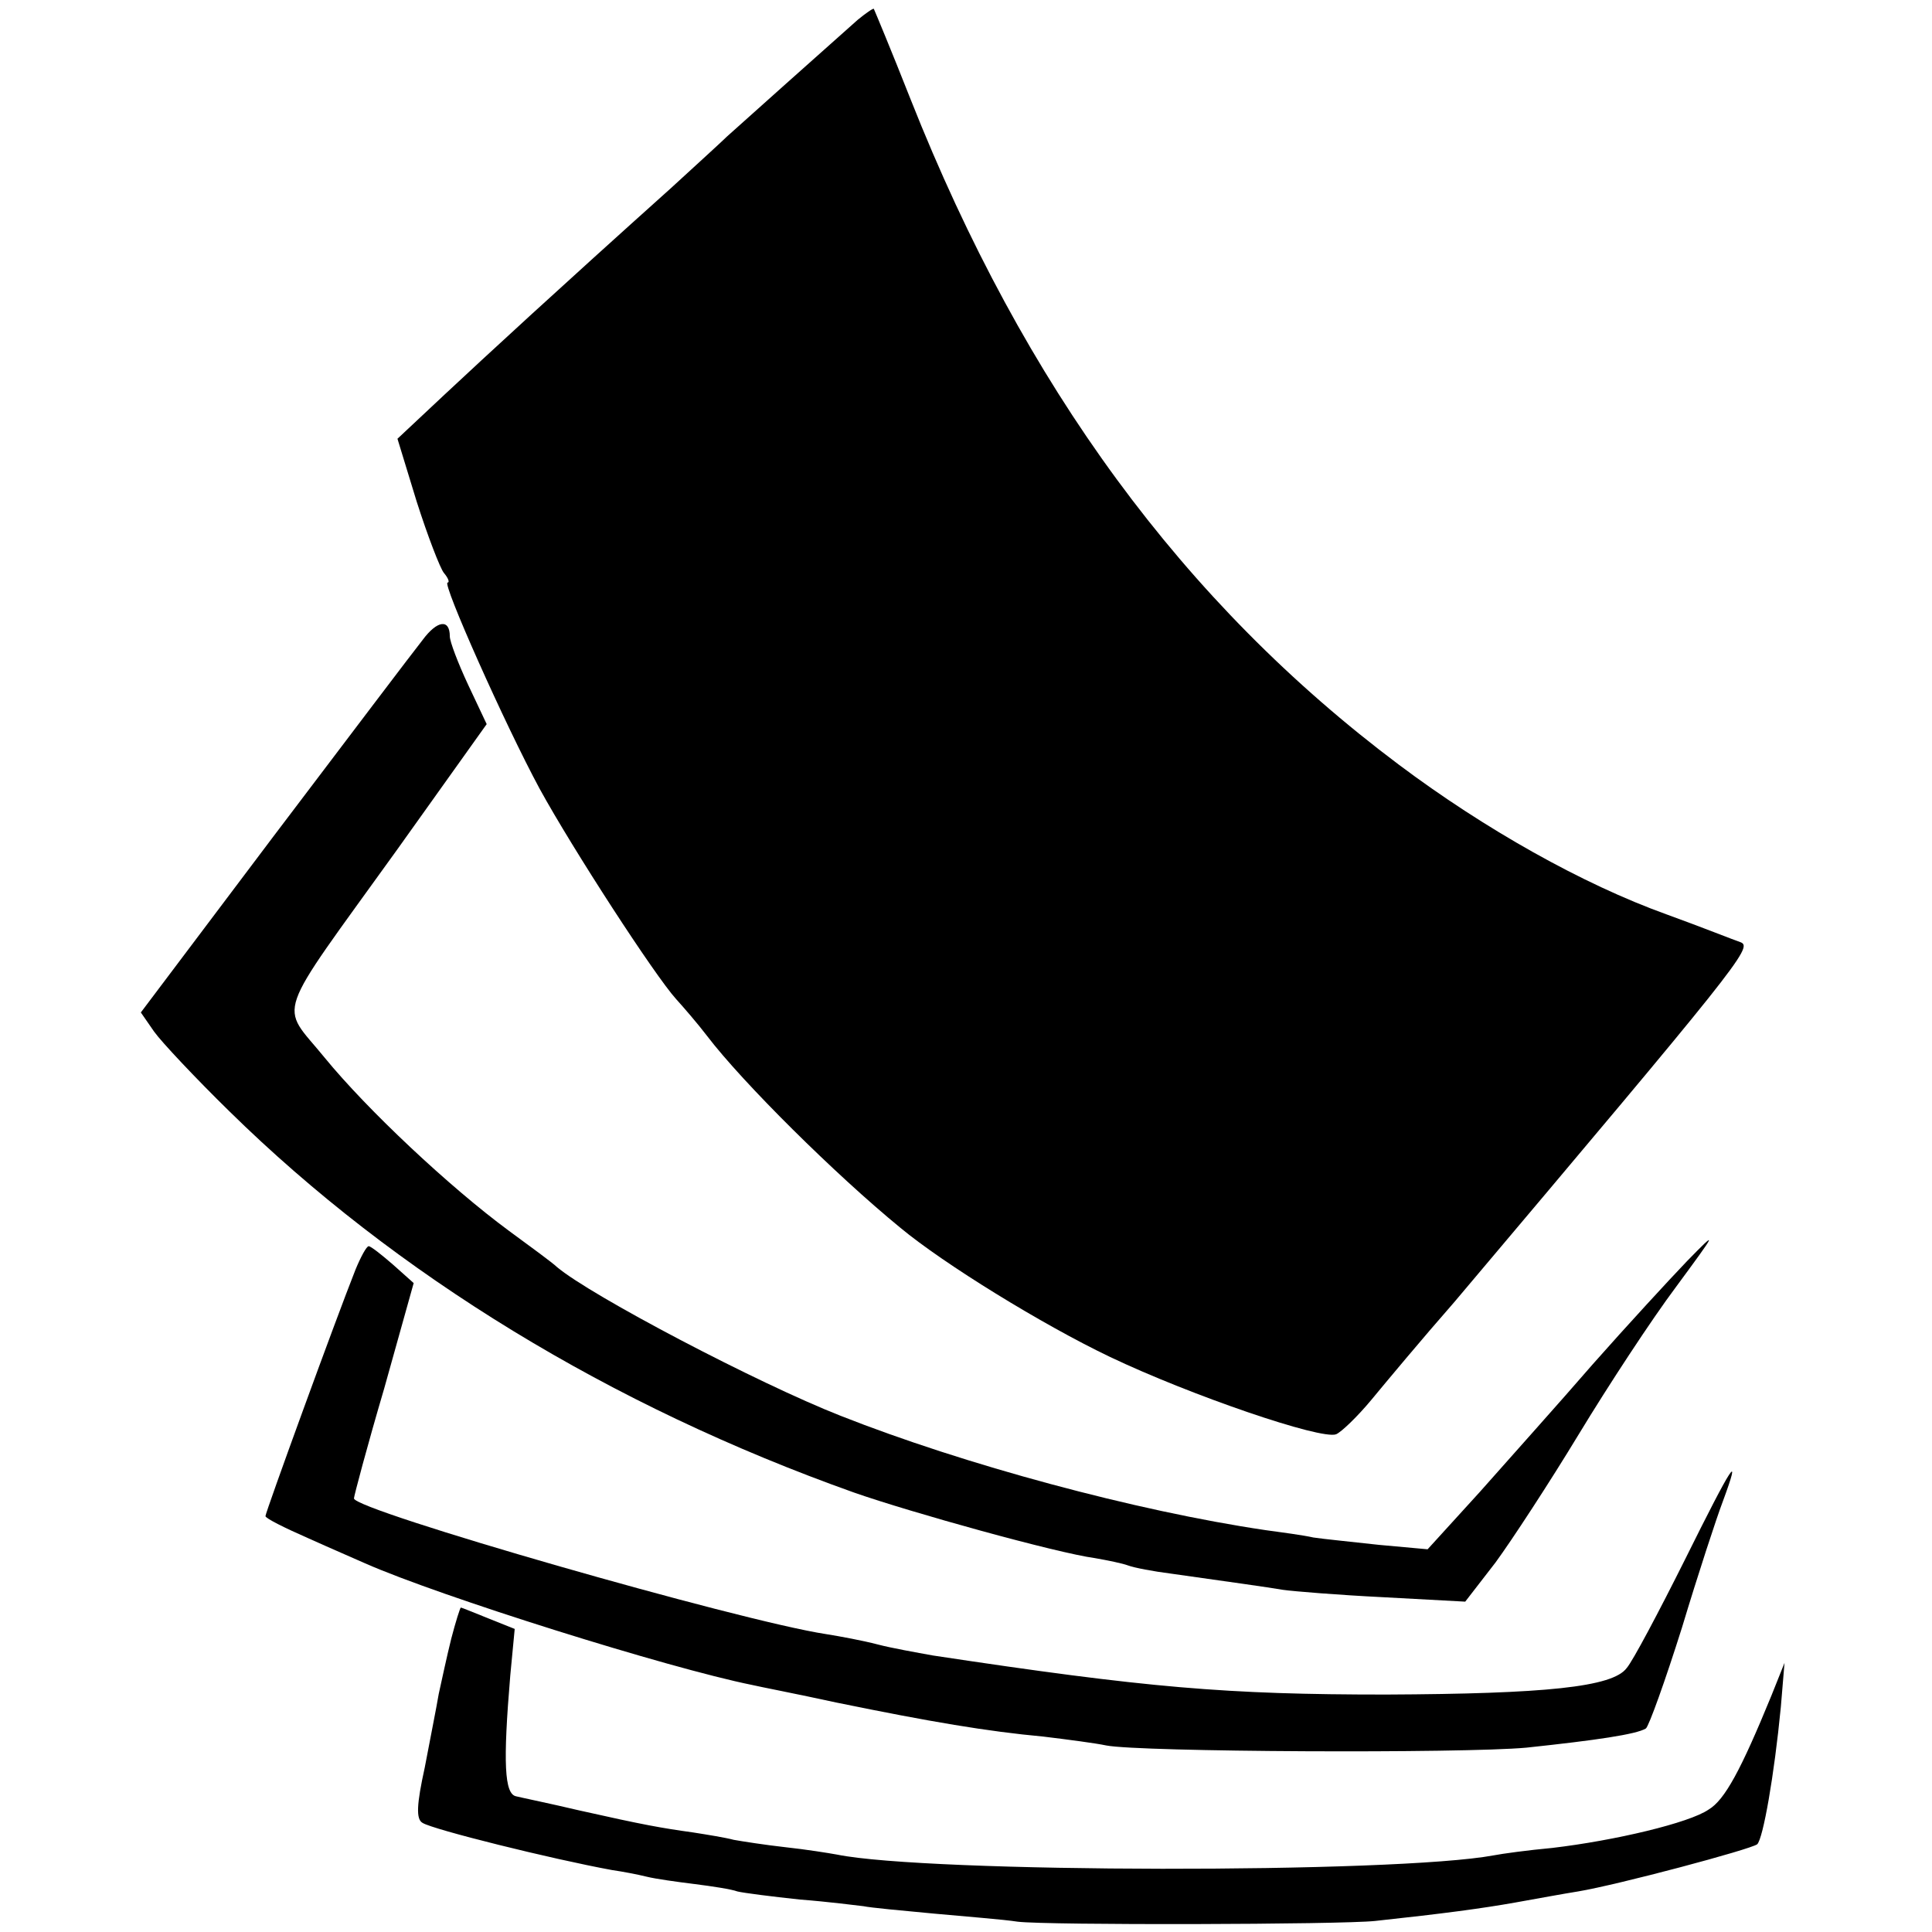 <?xml version="1.0" standalone="no"?>
<!DOCTYPE svg PUBLIC "-//W3C//DTD SVG 20010904//EN"
 "http://www.w3.org/TR/2001/REC-SVG-20010904/DTD/svg10.dtd">
<svg version="1.0" xmlns="http://www.w3.org/2000/svg"
 width="262pt" height="262pt" viewBox="0 0 262 262"
 preserveAspectRatio="xMidYMid meet">
<g transform="translate(0,262) scale(0.1,-0.1)"
fill="#000000" stroke="none">
<path d="M1163 2593 c-35 -31 -166 -148 -177 -158 -6 -6 -40 -37 -76 -70 -156
-140 -247 -224 -307 -280 l-64 -60 26 -85 c15 -47 32 -91 37 -97 6 -7 8 -13 5
-13 -8 0 78 -193 125 -280 45 -82 156 -253 185 -285 10 -11 29 -33 42 -50 48
-63 174 -188 262 -260 59 -49 192 -131 284 -175 109 -52 287 -113 307 -105 7
3 29 24 48 47 19 23 69 83 112 132 384 455 405 481 389 488 -9 3 -54 21 -101
38 -114 41 -247 116 -363 203 -292 219 -508 513 -662 902 -26 66 -49 121 -50
123 -1 1 -11 -6 -22 -15z"/>
<path d="M573 1752 c-12 -15 -102 -134 -202 -266 l-180 -239 18 -26 c10 -14
56 -63 102 -108 226 -222 518 -400 847 -517 77 -27 275 -82 327 -89 17 -3 37
-7 45 -10 8 -3 34 -8 58 -11 85 -12 128 -18 152 -22 14 -2 75 -7 136 -10 l111
-6 41 53 c22 30 73 108 113 174 40 66 99 156 132 200 56 76 57 78 15 35 -24
-25 -82 -88 -128 -140 -45 -52 -115 -130 -153 -173 l-71 -78 -66 6 c-36 4 -76
8 -89 10 -13 3 -43 7 -65 10 -176 26 -409 89 -576 155 -112 44 -339 163 -385
202 -5 5 -35 27 -65 49 -80 59 -192 164 -250 235 -61 75 -71 46 98 281 l122
171 -25 53 c-14 30 -25 59 -25 66 0 24 -17 22 -37 -5z"/>
<path d="M482 898 c-27 -68 -122 -329 -122 -334 0 -3 26 -16 58 -30 31 -14 66
-29 77 -34 102 -45 411 -142 525 -165 8 -2 60 -12 115 -24 127 -26 204 -39
280 -46 33 -4 71 -9 85 -12 45 -9 483 -11 570 -3 94 10 149 18 162 26 4 3 26
64 49 137 22 73 47 149 55 170 27 73 13 51 -51 -78 -36 -72 -71 -138 -79 -147
-19 -26 -111 -35 -326 -36 -217 0 -324 9 -615 53 -22 4 -56 10 -75 15 -19 5
-51 11 -70 14 -118 18 -640 168 -640 184 0 3 18 71 41 149 l40 143 -28 25
c-15 13 -30 25 -33 25 -3 0 -11 -15 -18 -32z"/>
<path d="M612 398 c-6 -24 -13 -57 -17 -75 -3 -18 -12 -63 -19 -100 -11 -50
-12 -70 -3 -75 14 -9 175 -49 257 -64 14 -2 35 -6 47 -9 12 -3 41 -7 65 -10
24 -3 50 -7 58 -10 8 -2 47 -7 85 -11 39 -3 77 -8 86 -9 9 -2 52 -6 95 -10 43
-4 95 -8 114 -11 40 -5 439 -4 485 1 93 10 145 17 190 25 28 5 66 12 85 15 54
9 234 57 243 64 8 8 23 93 32 186 l5 60 -18 -45 c-41 -100 -63 -141 -85 -154
-26 -18 -127 -42 -212 -52 -33 -3 -69 -8 -79 -10 -134 -25 -769 -24 -891 1
-11 2 -42 7 -70 10 -27 3 -59 8 -70 10 -11 3 -36 7 -55 10 -43 6 -66 10 -155
30 -38 9 -77 17 -85 19 -16 3 -18 45 -8 164 l6 63 -35 14 c-20 8 -37 15 -38
15 -1 0 -7 -19 -13 -42z"/>
</g>
</svg>
